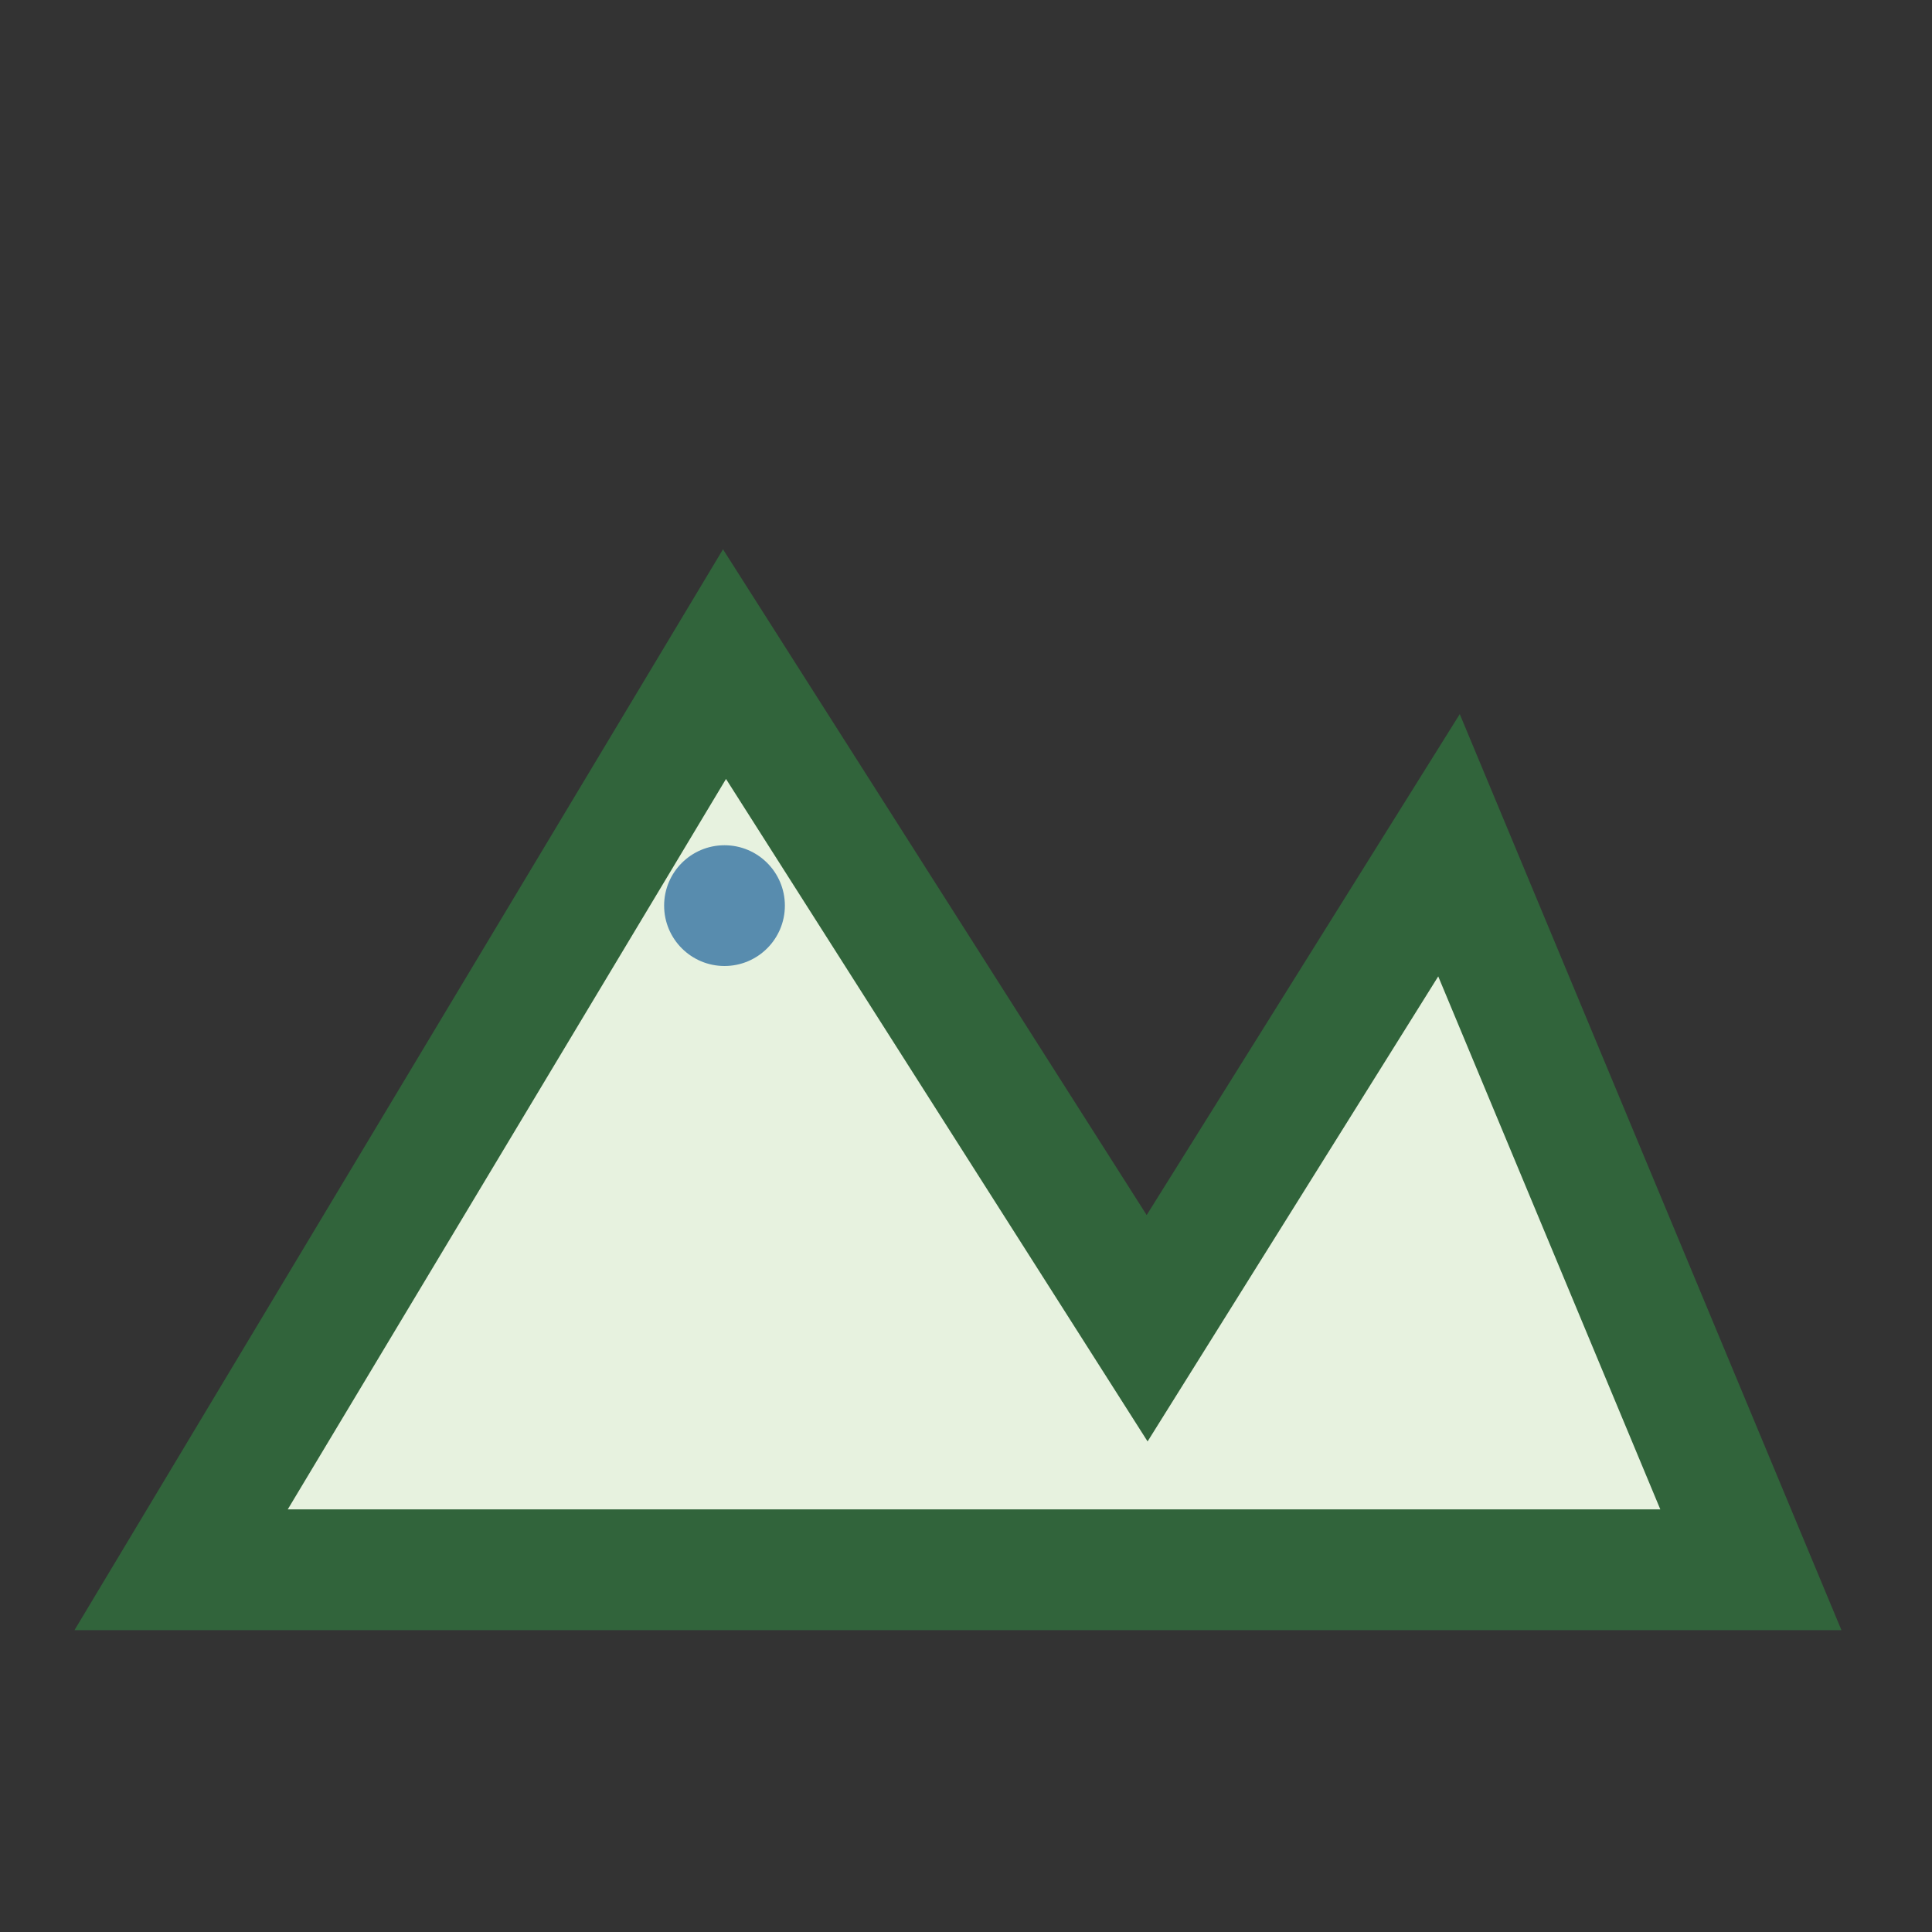 <?xml version="1.0" encoding="UTF-8"?>
<svg xmlns="http://www.w3.org/2000/svg" width="32" height="32" viewBox="0 0 32 32"><rect x="0" y="0" width="32" height="32" fill="#333333" stroke="none"/><path d="M3 26l9-15 7 11 5-8 5 12z" fill="#E7F2DF" stroke="#31643B" stroke-width="2"/><circle cx="12" cy="15" r="1" fill="#588CAE"/></svg>
